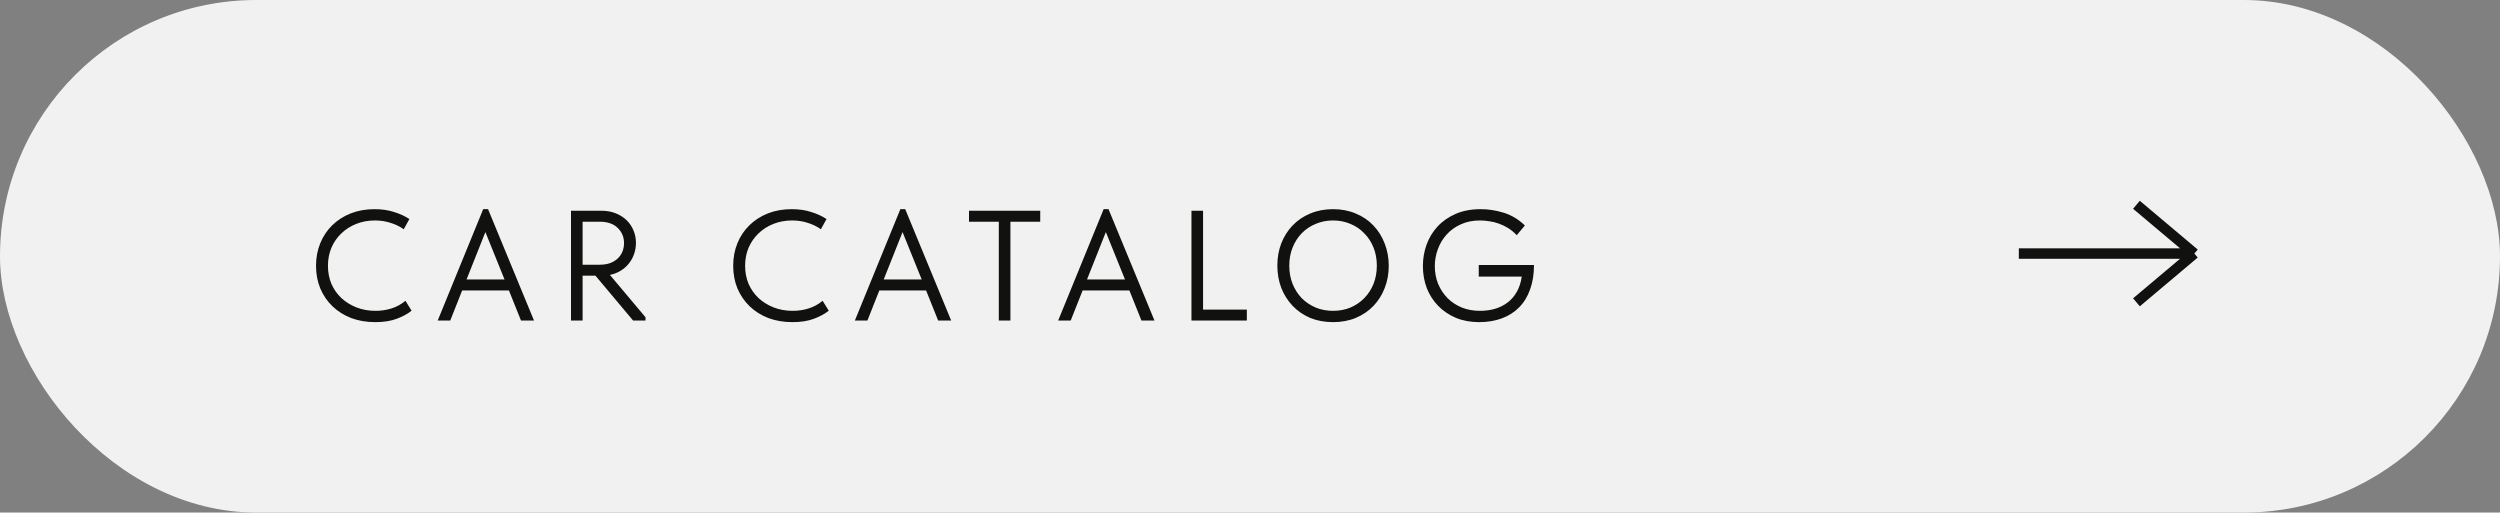 <?xml version="1.0" encoding="UTF-8"?> <svg xmlns="http://www.w3.org/2000/svg" width="239" height="49" viewBox="0 0 239 49" fill="none"><rect x="0" y="0" width="239" height="49" fill="#808080" stroke="none"/><rect x="0.5" y="0.5" width="238" height="48" rx="24" fill="#F1F1F1" stroke="#F1F1F1"></rect><path d="M35.882 30.796C35.042 30.796 34.272 30.666 33.572 30.406C32.882 30.136 32.287 29.761 31.787 29.281C31.287 28.801 30.897 28.231 30.617 27.571C30.347 26.911 30.212 26.191 30.212 25.411C30.212 24.631 30.347 23.911 30.617 23.251C30.887 22.591 31.267 22.021 31.757 21.541C32.257 21.051 32.847 20.671 33.527 20.401C34.217 20.131 34.977 19.996 35.807 19.996C36.497 19.996 37.117 20.086 37.667 20.266C38.227 20.436 38.717 20.661 39.137 20.941L38.597 21.916C38.217 21.646 37.792 21.441 37.322 21.301C36.862 21.151 36.372 21.076 35.852 21.076C35.202 21.076 34.602 21.186 34.052 21.406C33.502 21.626 33.027 21.931 32.627 22.321C32.227 22.701 31.912 23.156 31.682 23.686C31.462 24.216 31.352 24.791 31.352 25.411C31.352 26.031 31.462 26.606 31.682 27.136C31.912 27.656 32.227 28.106 32.627 28.486C33.037 28.866 33.517 29.166 34.067 29.386C34.627 29.606 35.242 29.716 35.912 29.716C36.432 29.716 36.932 29.641 37.412 29.491C37.902 29.341 38.352 29.096 38.762 28.756L39.347 29.701C38.997 29.991 38.532 30.246 37.952 30.466C37.382 30.686 36.692 30.796 35.882 30.796ZM46.193 19.996H46.658L51.053 30.646H49.808L48.653 27.766H44.183L43.043 30.646H41.843L46.193 19.996ZM44.603 26.716H48.233L46.403 22.186L44.603 26.716ZM57.482 20.146C57.992 20.146 58.447 20.226 58.847 20.386C59.257 20.546 59.607 20.766 59.897 21.046C60.187 21.326 60.407 21.651 60.557 22.021C60.717 22.391 60.797 22.791 60.797 23.221C60.797 23.591 60.737 23.946 60.617 24.286C60.507 24.616 60.342 24.916 60.122 25.186C59.912 25.456 59.652 25.686 59.342 25.876C59.042 26.066 58.697 26.201 58.307 26.281L61.712 30.331V30.646H60.527L56.927 26.356H55.697V30.646H54.587V20.146H57.482ZM57.332 25.306C57.702 25.306 58.032 25.256 58.322 25.156C58.612 25.046 58.857 24.896 59.057 24.706C59.257 24.516 59.407 24.296 59.507 24.046C59.607 23.796 59.657 23.526 59.657 23.236C59.657 22.666 59.457 22.186 59.057 21.796C58.657 21.396 58.082 21.196 57.332 21.196H55.697V25.306H57.332ZM75.763 30.796C74.922 30.796 74.153 30.666 73.453 30.406C72.763 30.136 72.168 29.761 71.668 29.281C71.168 28.801 70.778 28.231 70.498 27.571C70.228 26.911 70.093 26.191 70.093 25.411C70.093 24.631 70.228 23.911 70.498 23.251C70.767 22.591 71.147 22.021 71.638 21.541C72.138 21.051 72.728 20.671 73.407 20.401C74.097 20.131 74.858 19.996 75.688 19.996C76.377 19.996 76.998 20.086 77.547 20.266C78.108 20.436 78.597 20.661 79.017 20.941L78.478 21.916C78.097 21.646 77.672 21.441 77.203 21.301C76.743 21.151 76.252 21.076 75.733 21.076C75.082 21.076 74.483 21.186 73.933 21.406C73.382 21.626 72.907 21.931 72.507 22.321C72.108 22.701 71.793 23.156 71.562 23.686C71.343 24.216 71.233 24.791 71.233 25.411C71.233 26.031 71.343 26.606 71.562 27.136C71.793 27.656 72.108 28.106 72.507 28.486C72.918 28.866 73.397 29.166 73.948 29.386C74.507 29.606 75.123 29.716 75.793 29.716C76.312 29.716 76.812 29.641 77.293 29.491C77.782 29.341 78.233 29.096 78.642 28.756L79.228 29.701C78.877 29.991 78.412 30.246 77.832 30.466C77.263 30.686 76.573 30.796 75.763 30.796ZM86.074 19.996H86.539L90.934 30.646H89.689L88.534 27.766H84.064L82.924 30.646H81.724L86.074 19.996ZM84.484 26.716H88.114L86.284 22.186L84.484 26.716ZM95.486 21.196H92.636V20.146H99.446V21.196H96.596V30.646H95.486V21.196ZM105.509 19.996H105.974L110.369 30.646H109.124L107.969 27.766H103.499L102.359 30.646H101.159L105.509 19.996ZM103.919 26.716H107.549L105.719 22.186L103.919 26.716ZM115.013 29.596H119.198V30.646H113.903V20.146H115.013V29.596ZM127.44 29.716C128.04 29.716 128.595 29.611 129.105 29.401C129.615 29.181 130.055 28.881 130.425 28.501C130.805 28.111 131.1 27.656 131.31 27.136C131.52 26.606 131.625 26.026 131.625 25.396C131.625 24.766 131.52 24.191 131.31 23.671C131.1 23.141 130.805 22.686 130.425 22.306C130.055 21.916 129.615 21.616 129.105 21.406C128.595 21.186 128.04 21.076 127.44 21.076C126.84 21.076 126.285 21.186 125.775 21.406C125.265 21.616 124.82 21.916 124.44 22.306C124.07 22.686 123.78 23.141 123.57 23.671C123.36 24.191 123.255 24.766 123.255 25.396C123.255 26.026 123.36 26.606 123.57 27.136C123.78 27.656 124.07 28.111 124.44 28.501C124.82 28.881 125.265 29.181 125.775 29.401C126.285 29.611 126.84 29.716 127.44 29.716ZM127.44 30.796C126.64 30.796 125.91 30.661 125.25 30.391C124.6 30.111 124.04 29.726 123.57 29.236C123.11 28.746 122.75 28.176 122.49 27.526C122.24 26.866 122.115 26.151 122.115 25.381C122.115 24.621 122.24 23.916 122.49 23.266C122.75 22.606 123.11 22.036 123.57 21.556C124.04 21.066 124.6 20.686 125.25 20.416C125.91 20.136 126.64 19.996 127.44 19.996C128.24 19.996 128.965 20.136 129.615 20.416C130.275 20.686 130.835 21.066 131.295 21.556C131.765 22.046 132.125 22.621 132.375 23.281C132.635 23.941 132.765 24.651 132.765 25.411C132.765 26.171 132.635 26.881 132.375 27.541C132.125 28.191 131.765 28.761 131.295 29.251C130.835 29.731 130.275 30.111 129.615 30.391C128.965 30.661 128.24 30.796 127.44 30.796ZM141.399 30.796C140.589 30.796 139.854 30.661 139.194 30.391C138.534 30.111 137.969 29.731 137.499 29.251C137.029 28.771 136.664 28.206 136.404 27.556C136.154 26.896 136.029 26.186 136.029 25.426C136.029 24.726 136.144 24.051 136.374 23.401C136.614 22.741 136.964 22.161 137.424 21.661C137.894 21.151 138.474 20.746 139.164 20.446C139.854 20.146 140.654 19.996 141.564 19.996C142.294 19.996 143.029 20.111 143.769 20.341C144.509 20.571 145.179 20.976 145.779 21.556L144.999 22.486C144.749 22.216 144.479 21.991 144.189 21.811C143.899 21.631 143.599 21.486 143.289 21.376C142.989 21.266 142.684 21.191 142.374 21.151C142.064 21.101 141.769 21.076 141.489 21.076C140.799 21.076 140.184 21.201 139.644 21.451C139.114 21.691 138.664 22.016 138.294 22.426C137.924 22.836 137.644 23.306 137.454 23.836C137.264 24.356 137.169 24.891 137.169 25.441C137.169 26.051 137.274 26.616 137.484 27.136C137.704 27.656 138.004 28.111 138.384 28.501C138.764 28.881 139.219 29.181 139.749 29.401C140.279 29.611 140.854 29.716 141.474 29.716C141.994 29.716 142.479 29.651 142.929 29.521C143.389 29.381 143.794 29.176 144.144 28.906C144.494 28.636 144.784 28.296 145.014 27.886C145.244 27.476 145.399 26.996 145.479 26.446H141.369V25.336H146.649C146.649 26.216 146.524 26.996 146.274 27.676C146.034 28.356 145.684 28.926 145.224 29.386C144.774 29.846 144.224 30.196 143.574 30.436C142.934 30.676 142.209 30.796 141.399 30.796Z" fill="#11120F"></path><path d="M193 24.239H209.781M209.781 24.239L204.244 19.578M209.781 24.239L204.244 28.901" stroke="#11120F"></path></svg> 